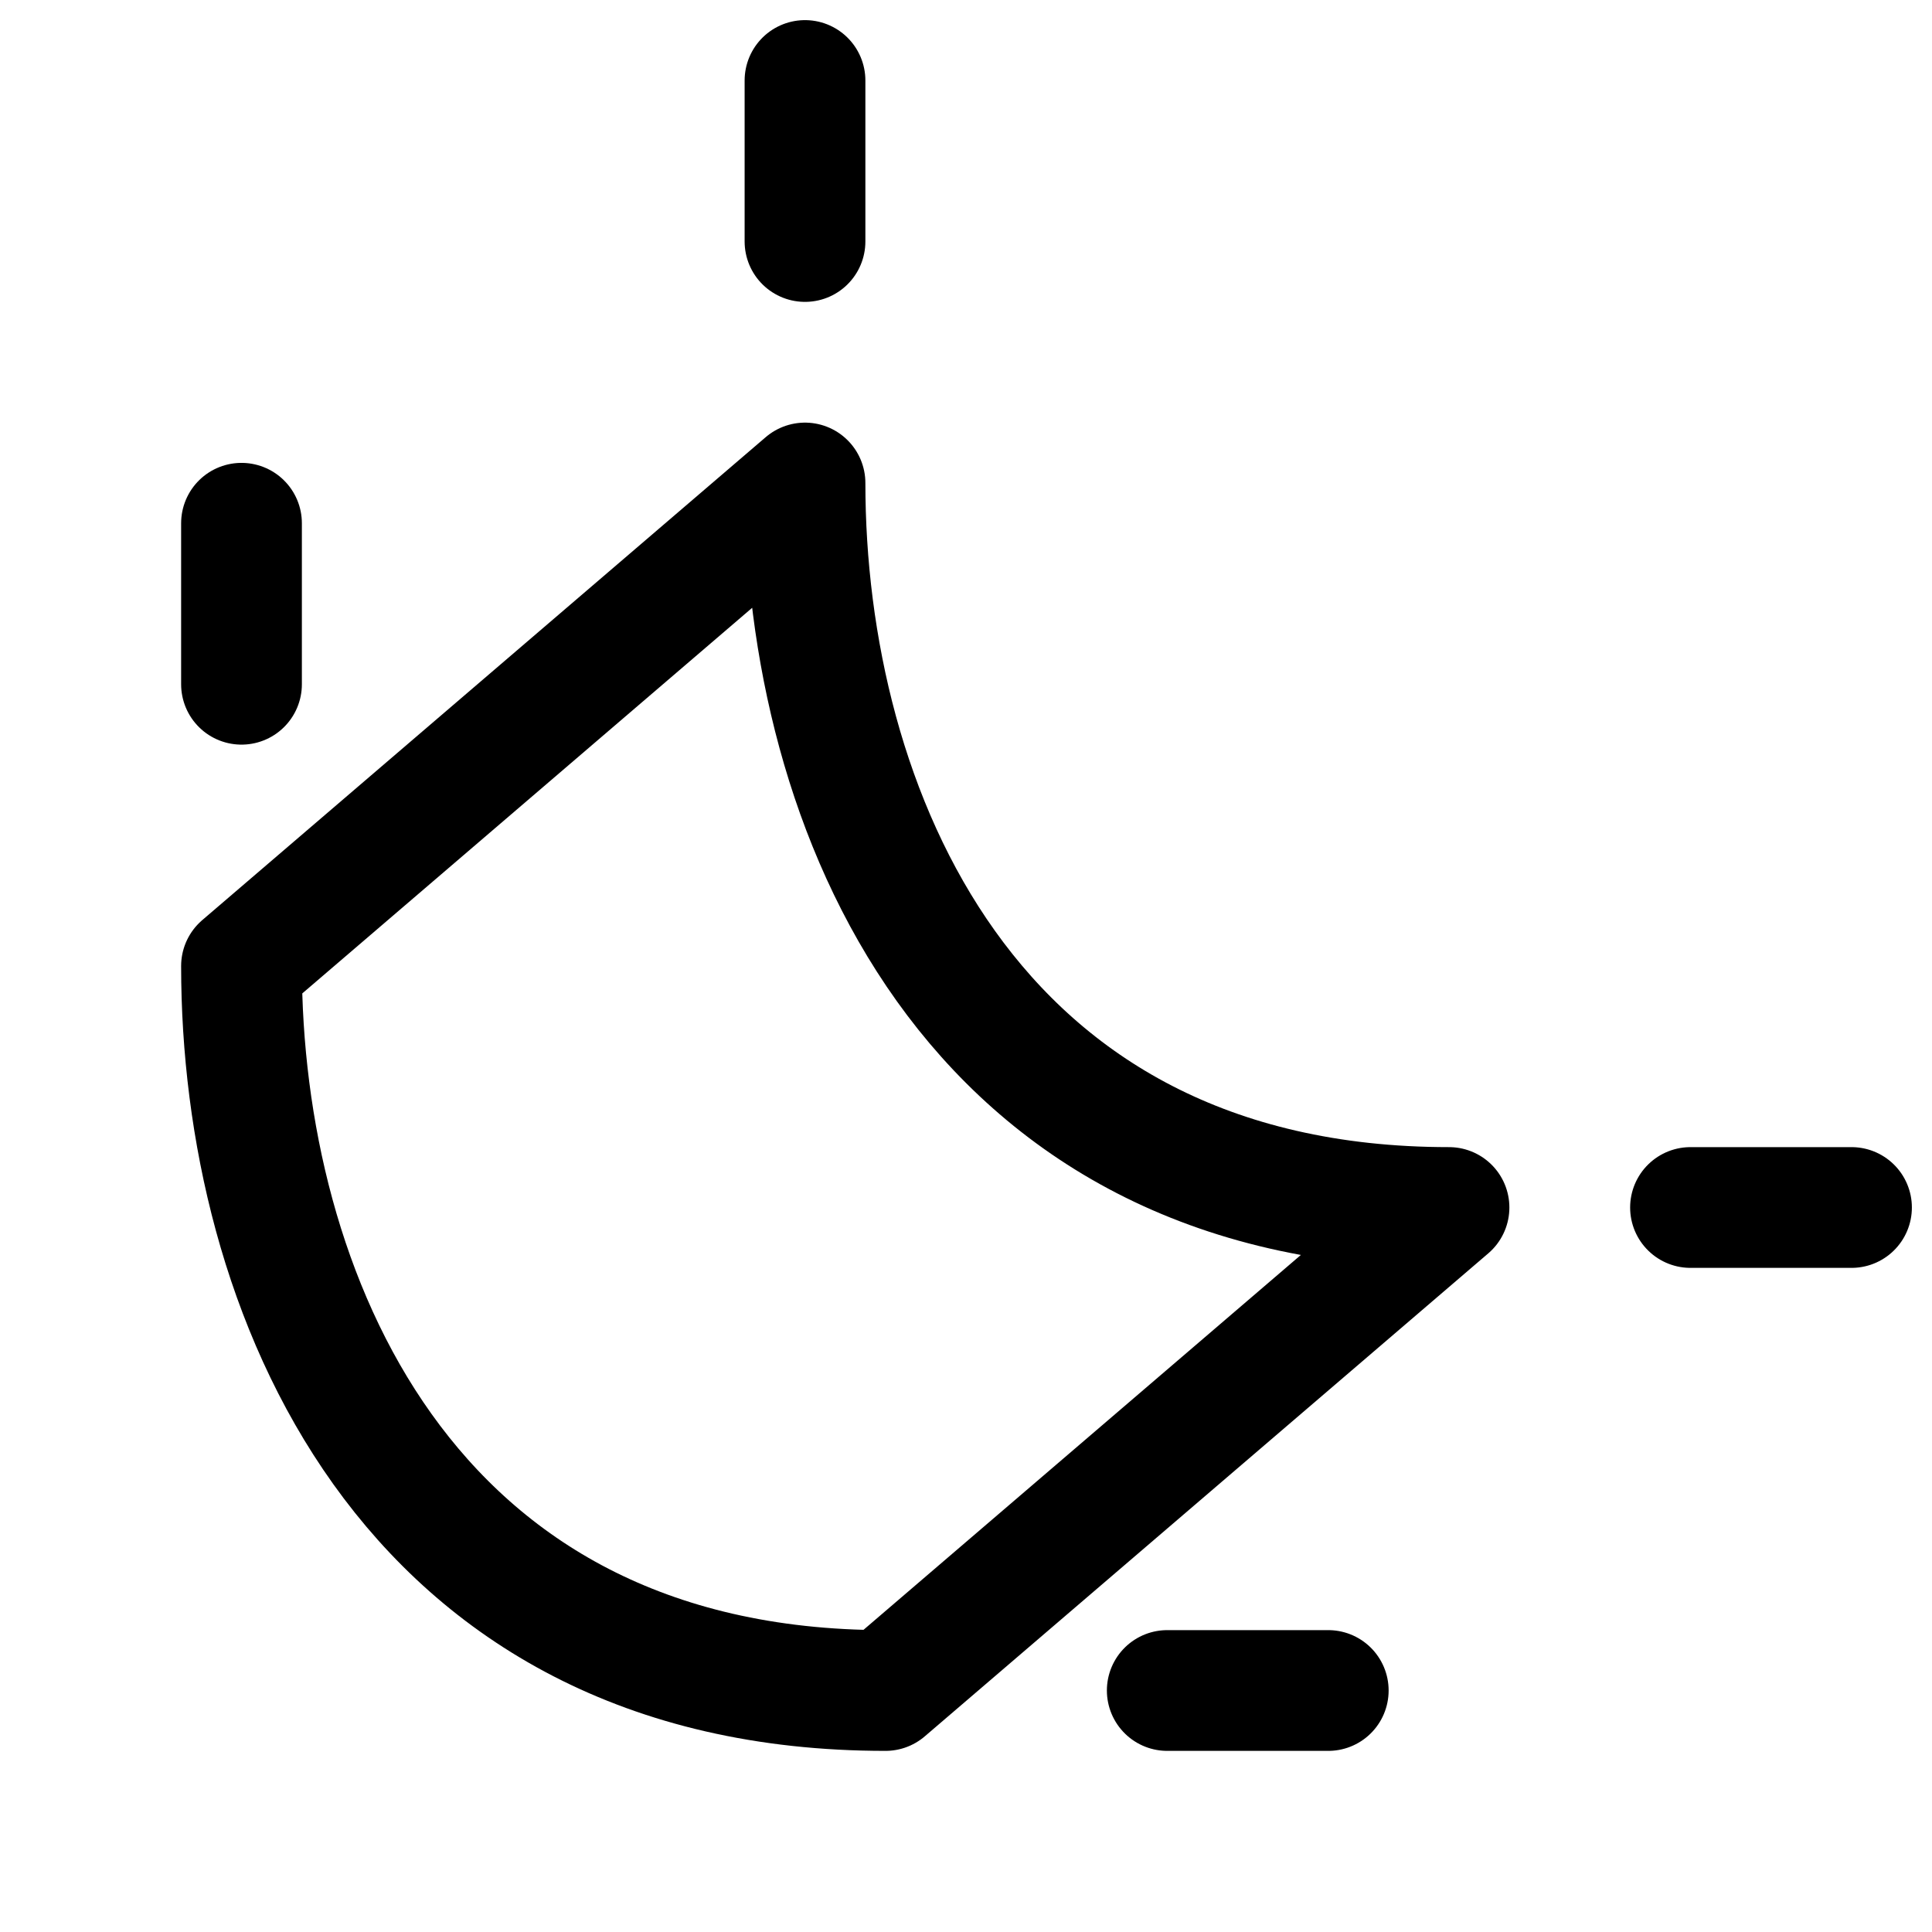 <?xml version="1.0" encoding="utf-8"?>
<!-- Generator: www.svgicons.com -->
<svg xmlns="http://www.w3.org/2000/svg" width="800" height="800" viewBox="0 0 24 24">
<path fill="none" stroke="currentColor" stroke-linecap="round" stroke-linejoin="round" stroke-width="1.5" d="M3 12c0 4 2 9 8 9M10 6c0 4 2 9 8 9M3 8.5v-2M10 3V1M3 12l7-6m1 15l7-6m-3.5 6h2m4.5-6h2"/>
</svg>
